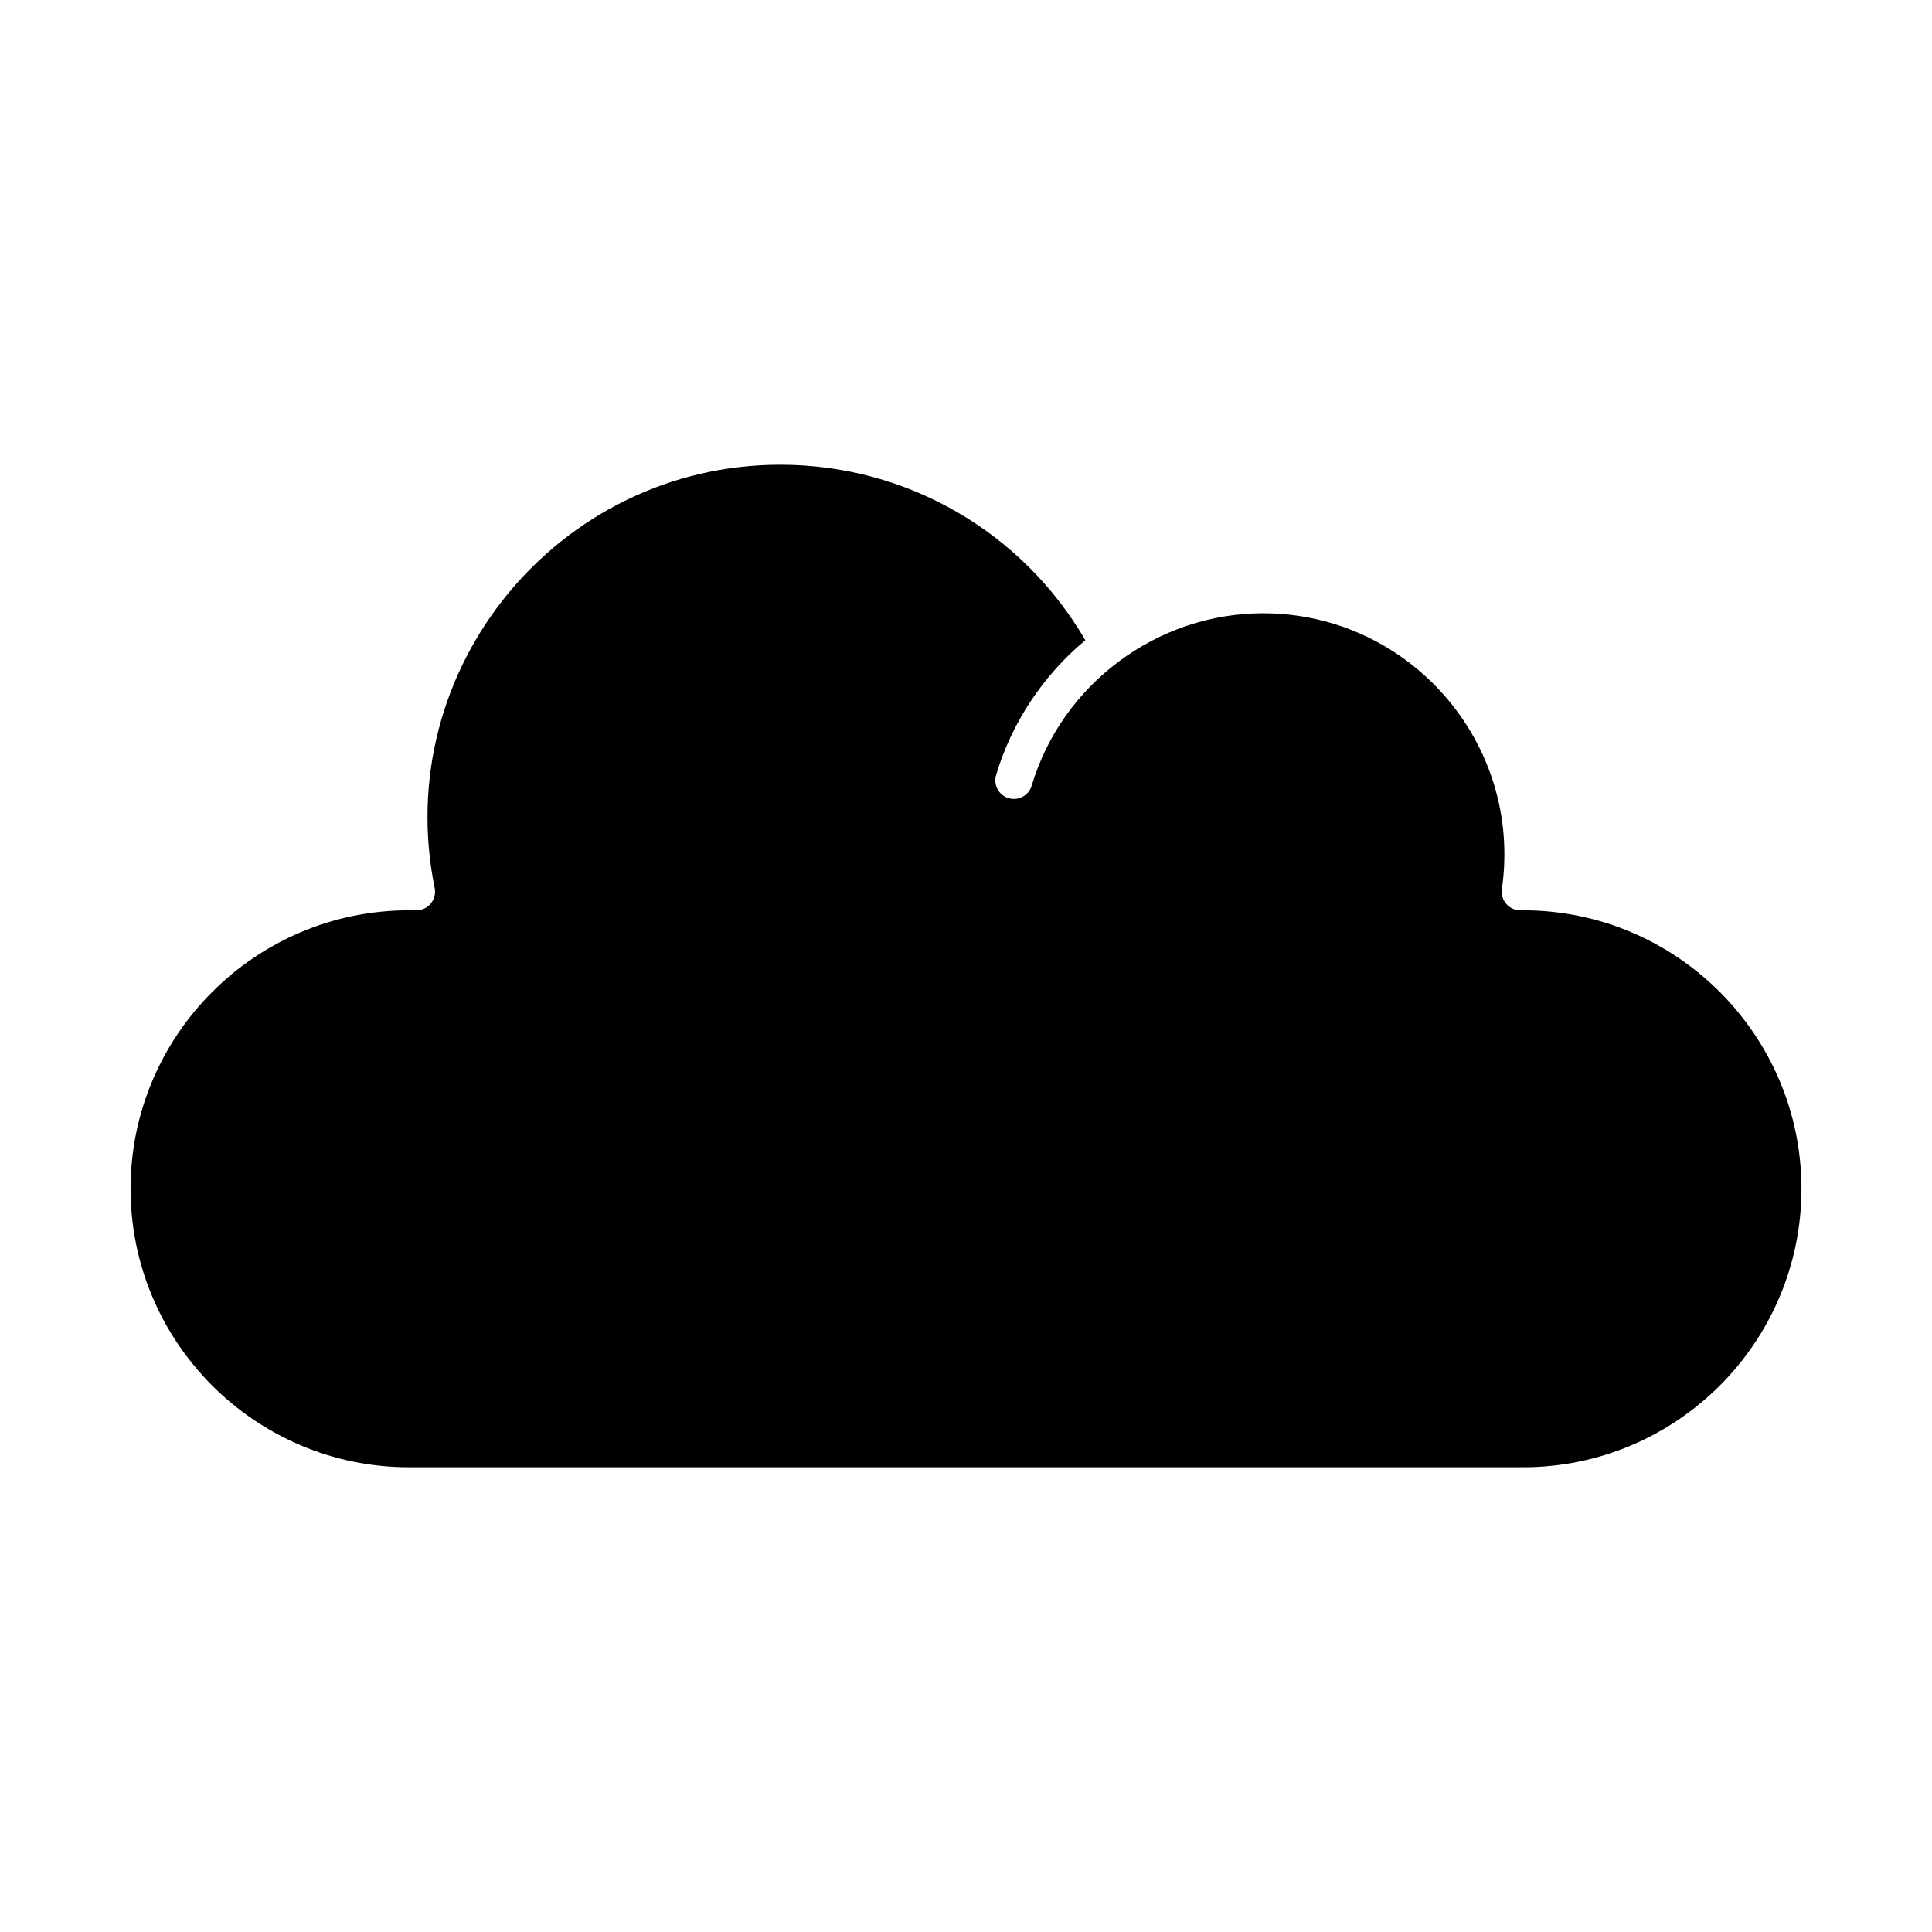 <?xml version="1.0" encoding="UTF-8"?>
<!-- Uploaded to: SVG Repo, www.svgrepo.com, Generator: SVG Repo Mixer Tools -->
<svg fill="#000000" width="800px" height="800px" version="1.1" viewBox="144 144 512 512" xmlns="http://www.w3.org/2000/svg">
 <path d="m547.6 385.24h-0.711c-2.984 0-5.293-2.644-4.871-5.617 5.555-38.766-24.602-73.102-63.297-73.102-28.094 0-53.305 18.785-61.312 45.684-0.637 2.137-2.594 3.519-4.715 3.519-0.465 0-0.938-0.066-1.406-0.207-2.606-0.777-4.086-3.516-3.312-6.121 4.129-13.871 12.473-26.438 23.648-35.727-16.738-28.789-47.336-46.512-80.824-46.512-58.727 0-103.42 53.961-91.609 112.18 0.617 3.043-1.707 5.898-4.82 5.898l-1.969 0.004c-40.695 0-73.801 33.105-73.801 73.801 0 40.695 33.105 73.801 73.801 73.801h295.2c40.695 0 73.801-33.105 73.801-73.801 0-40.695-33.105-73.801-73.801-73.801z"/>
</svg>